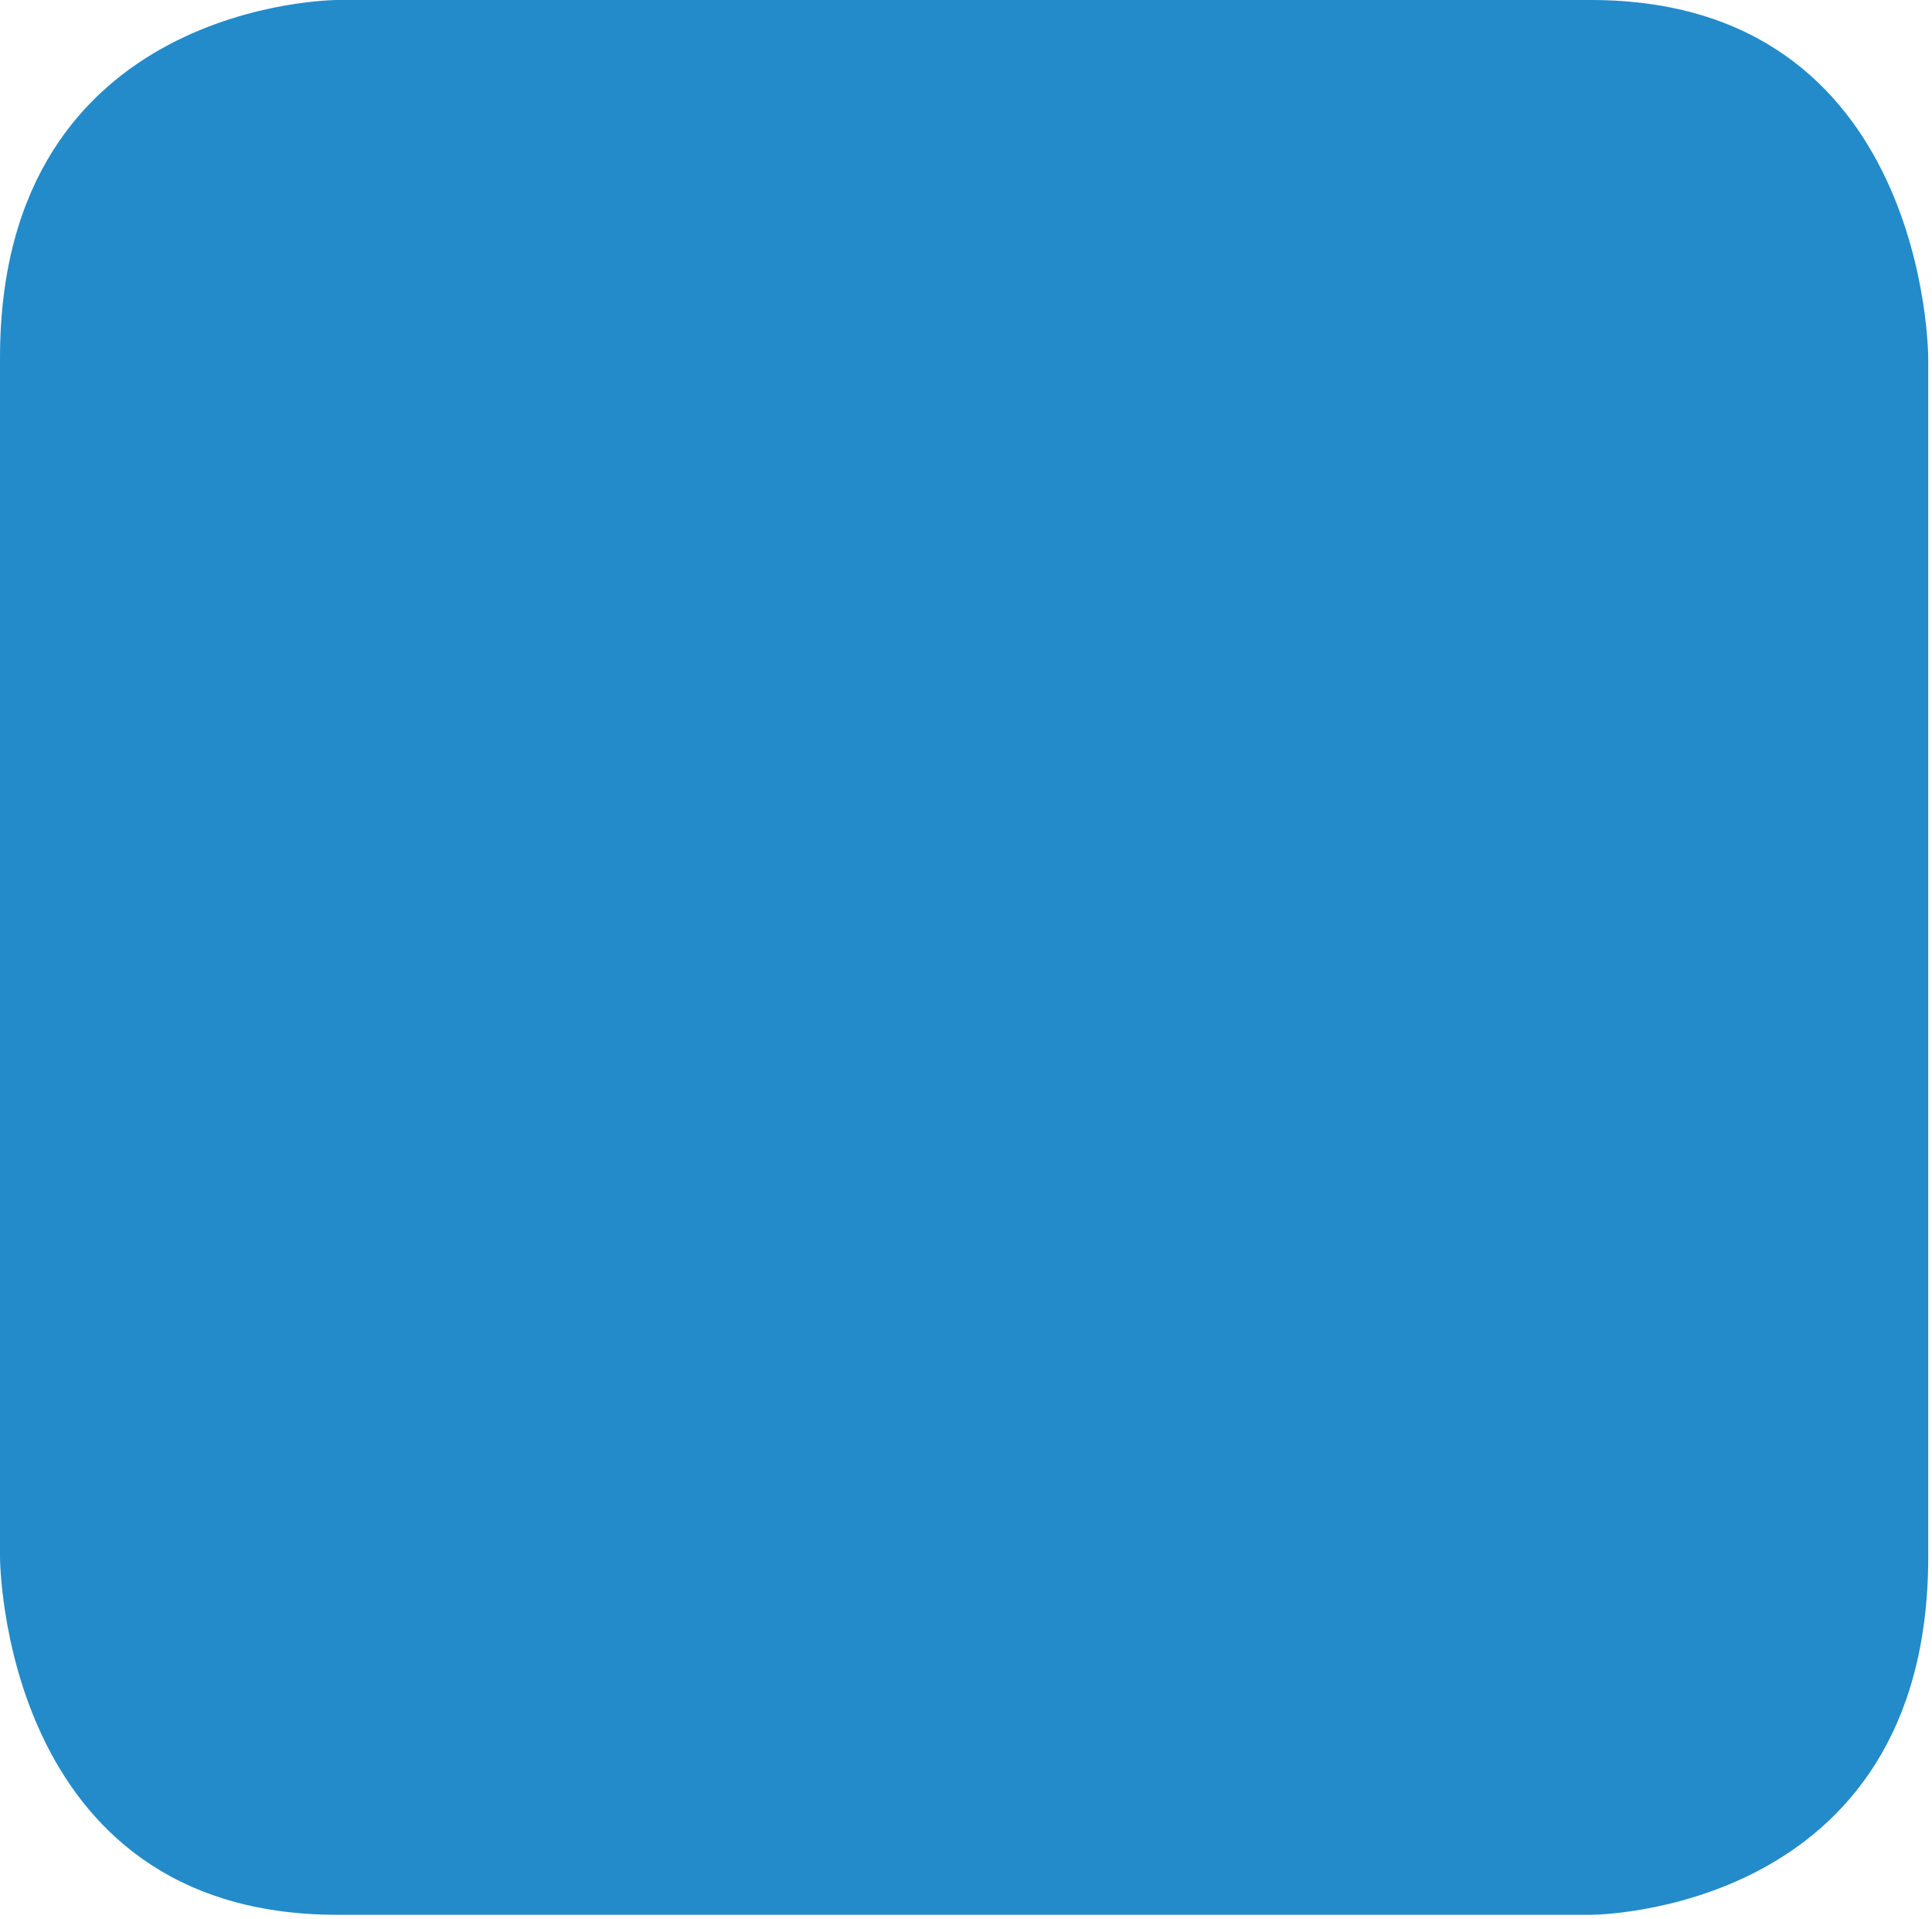 <svg xmlns="http://www.w3.org/2000/svg" width="294" height="292" viewBox="0 0 294 292" fill="none"><path d="M51.349 0C51.349 0 0 0 0 54.465V236.898C0 236.898 -3.45472e-06 291.363 51.349 291.363H242.076C242.076 291.363 293.426 291.363 293.426 236.898V54.465C293.426 54.465 293.426 0 242.076 0H51.349Z" fill="#0079C1" fill-opacity="0.86"></path></svg>